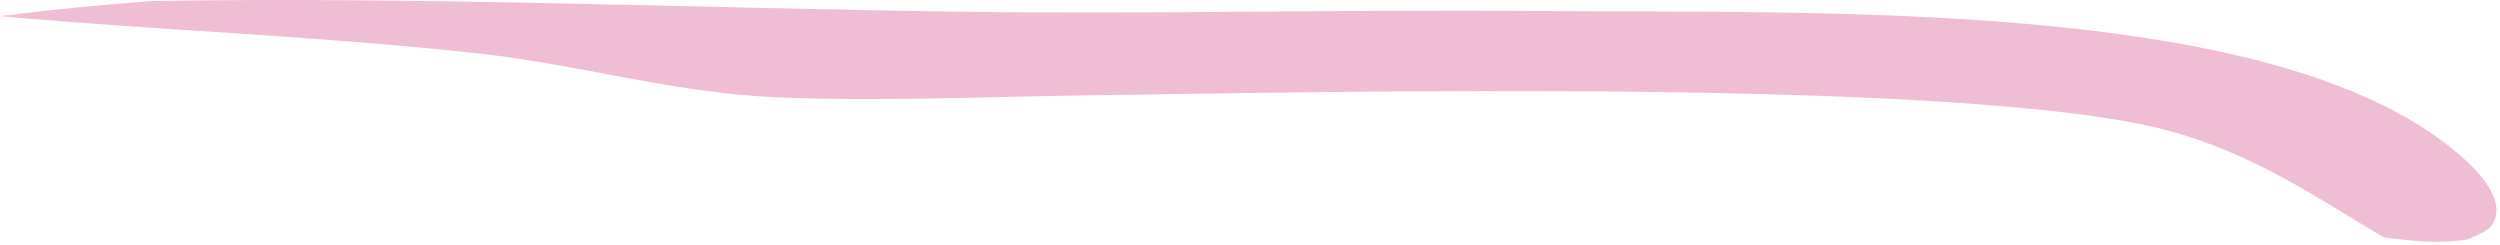 <svg width="601" height="59" viewBox="0 0 601 59" fill="none" xmlns="http://www.w3.org/2000/svg">
<path d="M36.64 0.246C101.1 -0.836 167.02 1.957 231.57 2.826C277.49 3.444 323.46 2.252 369.4 2.644C434.77 3.201 531.9 0.092 580.51 29.47C589.11 34.67 602.28 44.831 599.87 52.492C598.98 55.318 596.67 56.029 592.94 57.63C586.39 58.499 582.08 58.139 575.5 57.385L573.11 57.099C557.32 47.788 541.91 36.864 520.81 31.288C473.04 18.663 318.76 22.151 261.93 22.91C237.19 23.239 211.73 24.428 187.06 23.407C162.02 22.369 139.67 15.586 115.27 12.882C77.01 8.641 38.35 7.341 0 3.884C12.2 2.333 24.23 1.15 36.64 0.246Z" fill="#F0BED4"/>
</svg>
